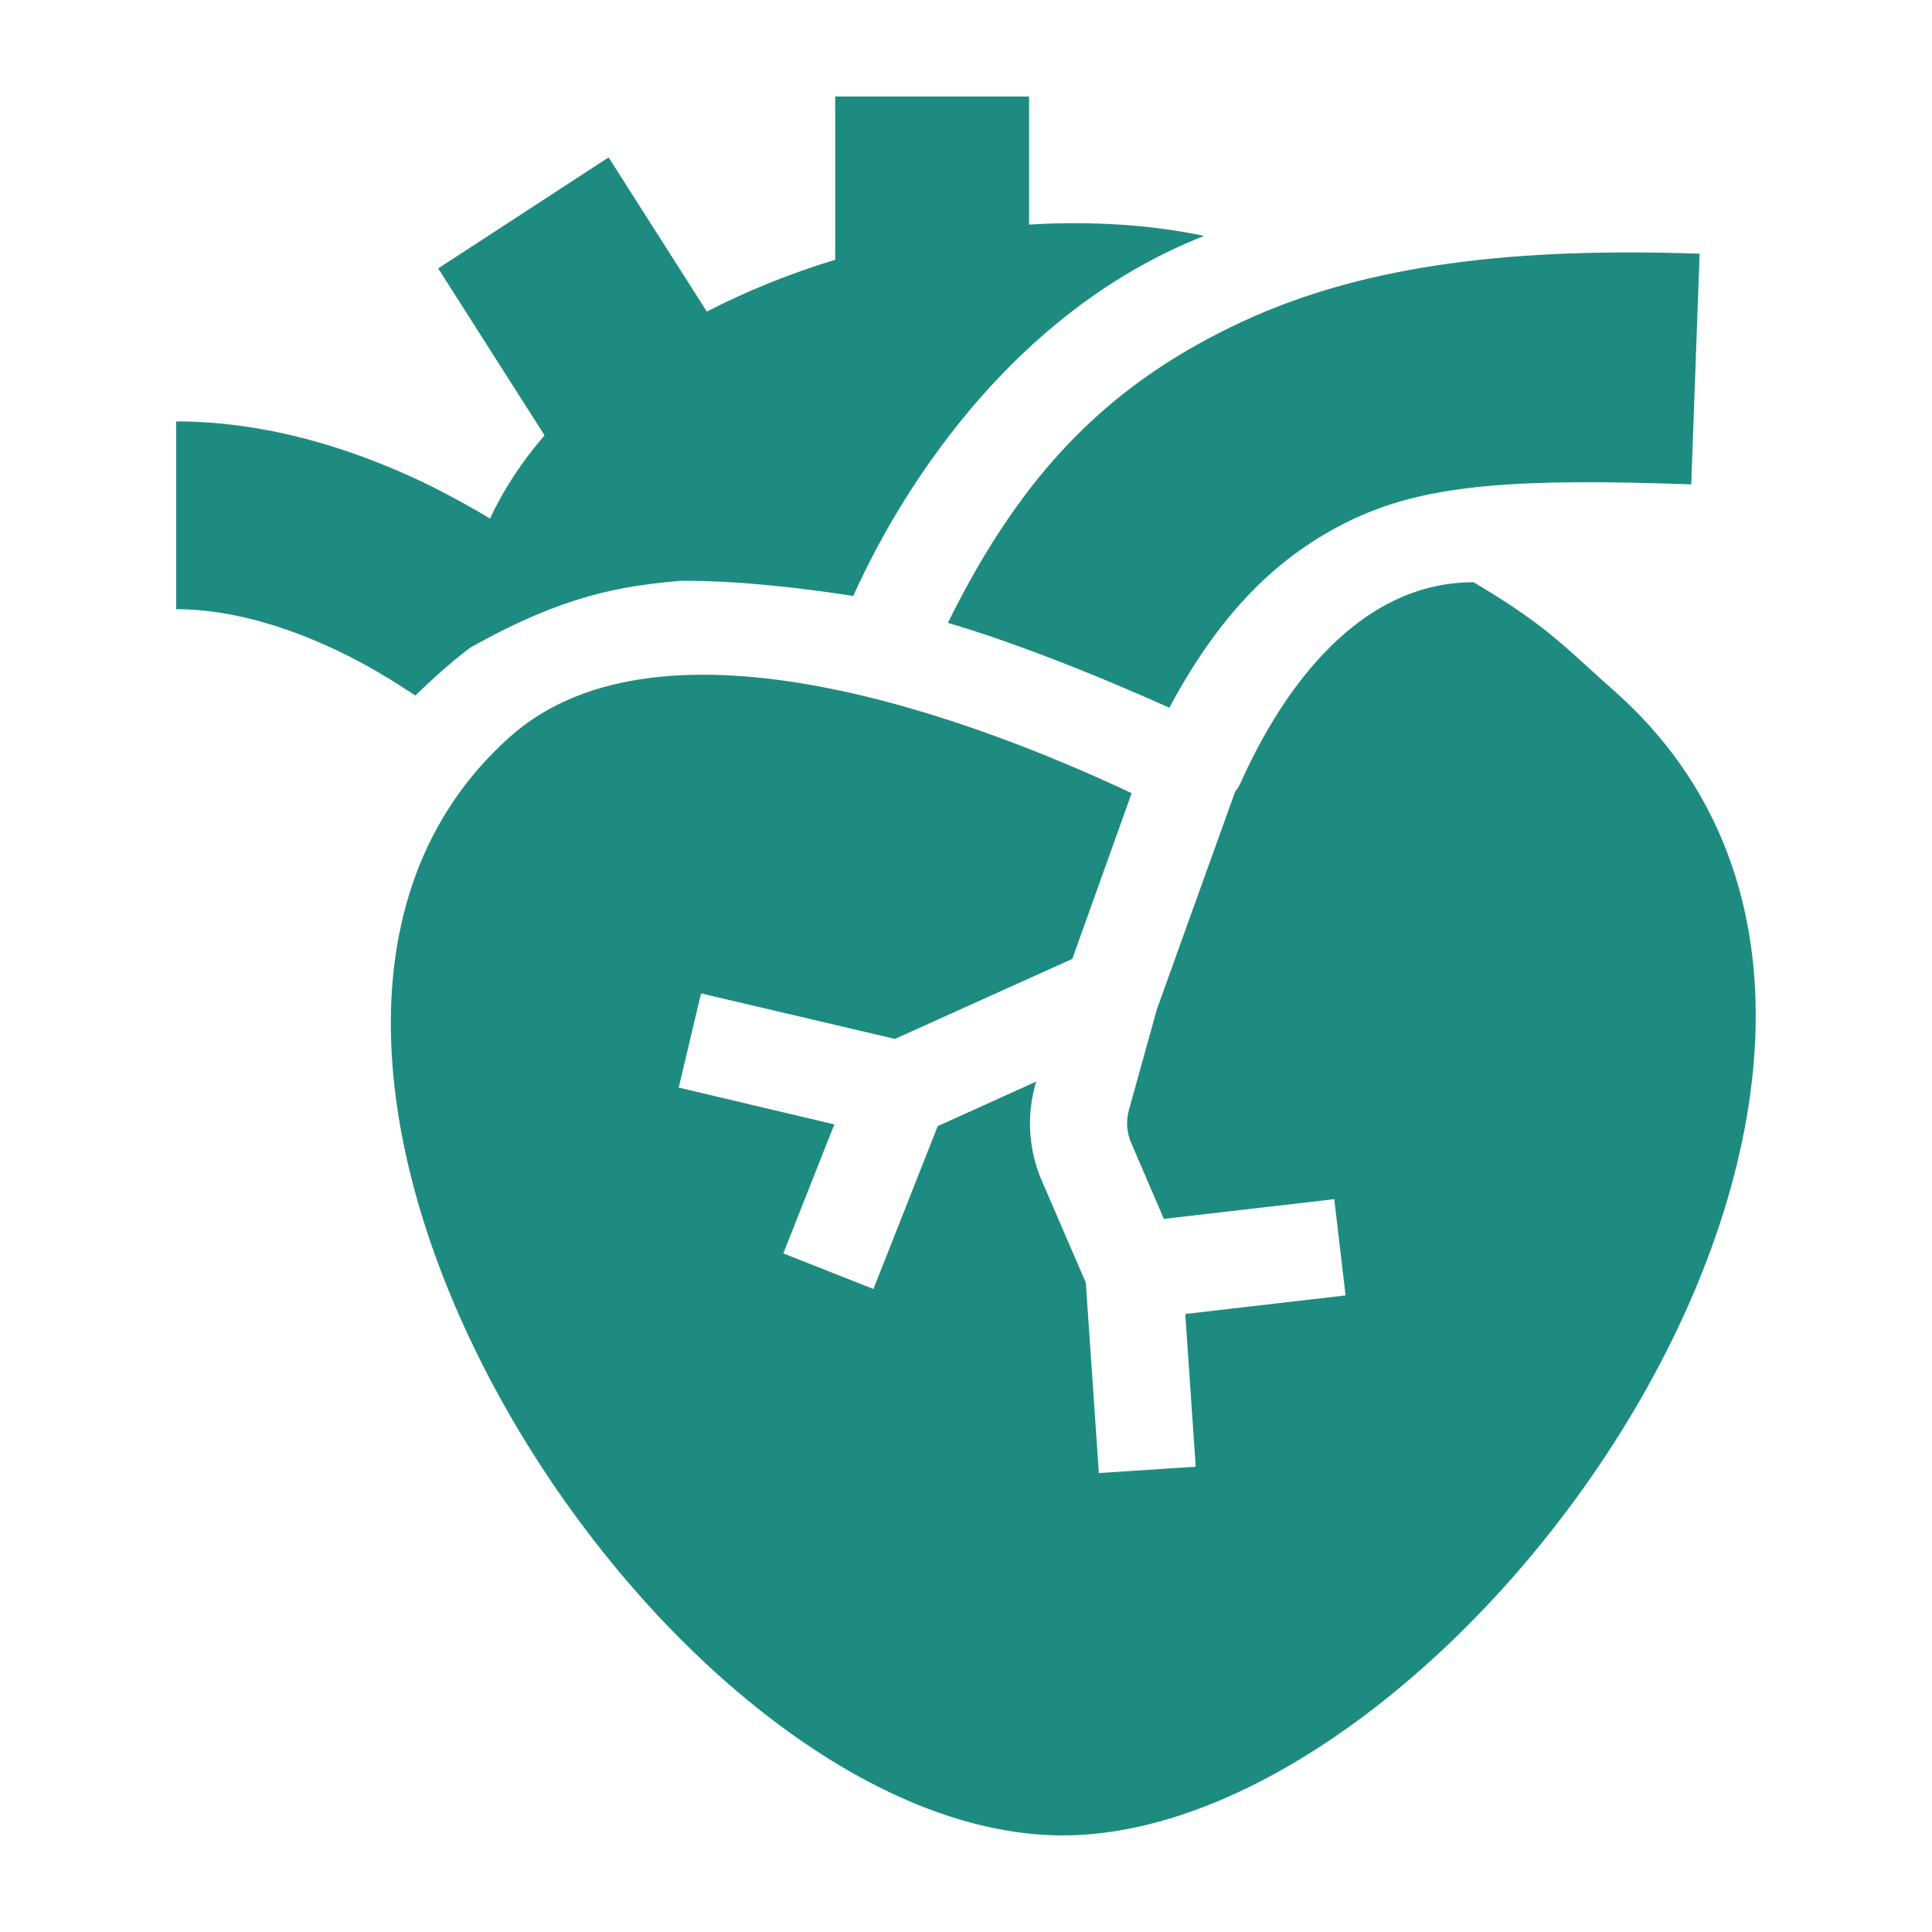 <svg xmlns="http://www.w3.org/2000/svg" width="100pt" height="100pt" viewBox="0 0 100 100"><path d="m43.23 4.996h10.035v6.629c3.195-0.195 6.285 0 9.059 0.586-11.789 4.637-17.203 16.559-18.105 18.512l-0.047 0.121c-2.879-0.434-6-0.797-8.953-0.781-3.047 0.27-6 0.719-10.859 3.449-0.676 0.496-1.605 1.273-2.863 2.488-0.09-0.059-0.18-0.121-0.316-0.211-0.105-0.059-0.227-0.137-0.375-0.238-0.691-0.449-1.711-1.066-2.941-1.68-2.551-1.262-5.672-2.34-8.746-2.34v-9.719c5.297 0 10.066 1.801 13.305 3.406 1.125 0.57 2.113 1.125 2.941 1.621 0.719-1.547 1.68-2.984 2.82-4.305l-5.504-8.641 8.82-5.746 5.086 7.981c2.086-1.078 4.336-1.98 6.644-2.684zm26.969 21.797c-3.644 1.695-6.809 4.484-9.676 9.84 0 0-6.316-2.894-11.461-4.394 3.945-7.996 8.535-12.48 15.285-15.613 6.555-3.031 14.355-3.809 23.625-3.496l-0.434 11.941c-8.566-0.301-13.453-0.074-17.34 1.727zm-43.816 11.355c-18.211 16.246 7.801 56.852 28.621 56.852 20.805 0 49.469-40.574 28.621-59.176-0.48-0.422-0.914-0.809-1.305-1.172-1.727-1.574-2.863-2.625-6.047-4.516-6.406 0-10.262 6.391-12.016 10.289-0.09 0.211-0.195 0.391-0.328 0.555l-4.051 11.266-1.453 5.234c-0.148 0.555-0.105 1.141 0.121 1.664l1.695 3.945 8.82-1.02 0.586 4.981-8.297 0.961 0.539 7.906-5.012 0.328-0.676-9.855-2.266-5.25c-0.691-1.574-0.809-3.344-0.344-5.012l0.047-0.148-5.102 2.309-3.328 8.43-4.664-1.844 2.641-6.676-8.055-1.906 1.156-4.875 10.035 2.356 9.18-4.141 3.074-8.578c-7.934-3.734-24.254-9.988-32.191-2.91z" fill="#1e8b80" fill-rule="evenodd"></path></svg>